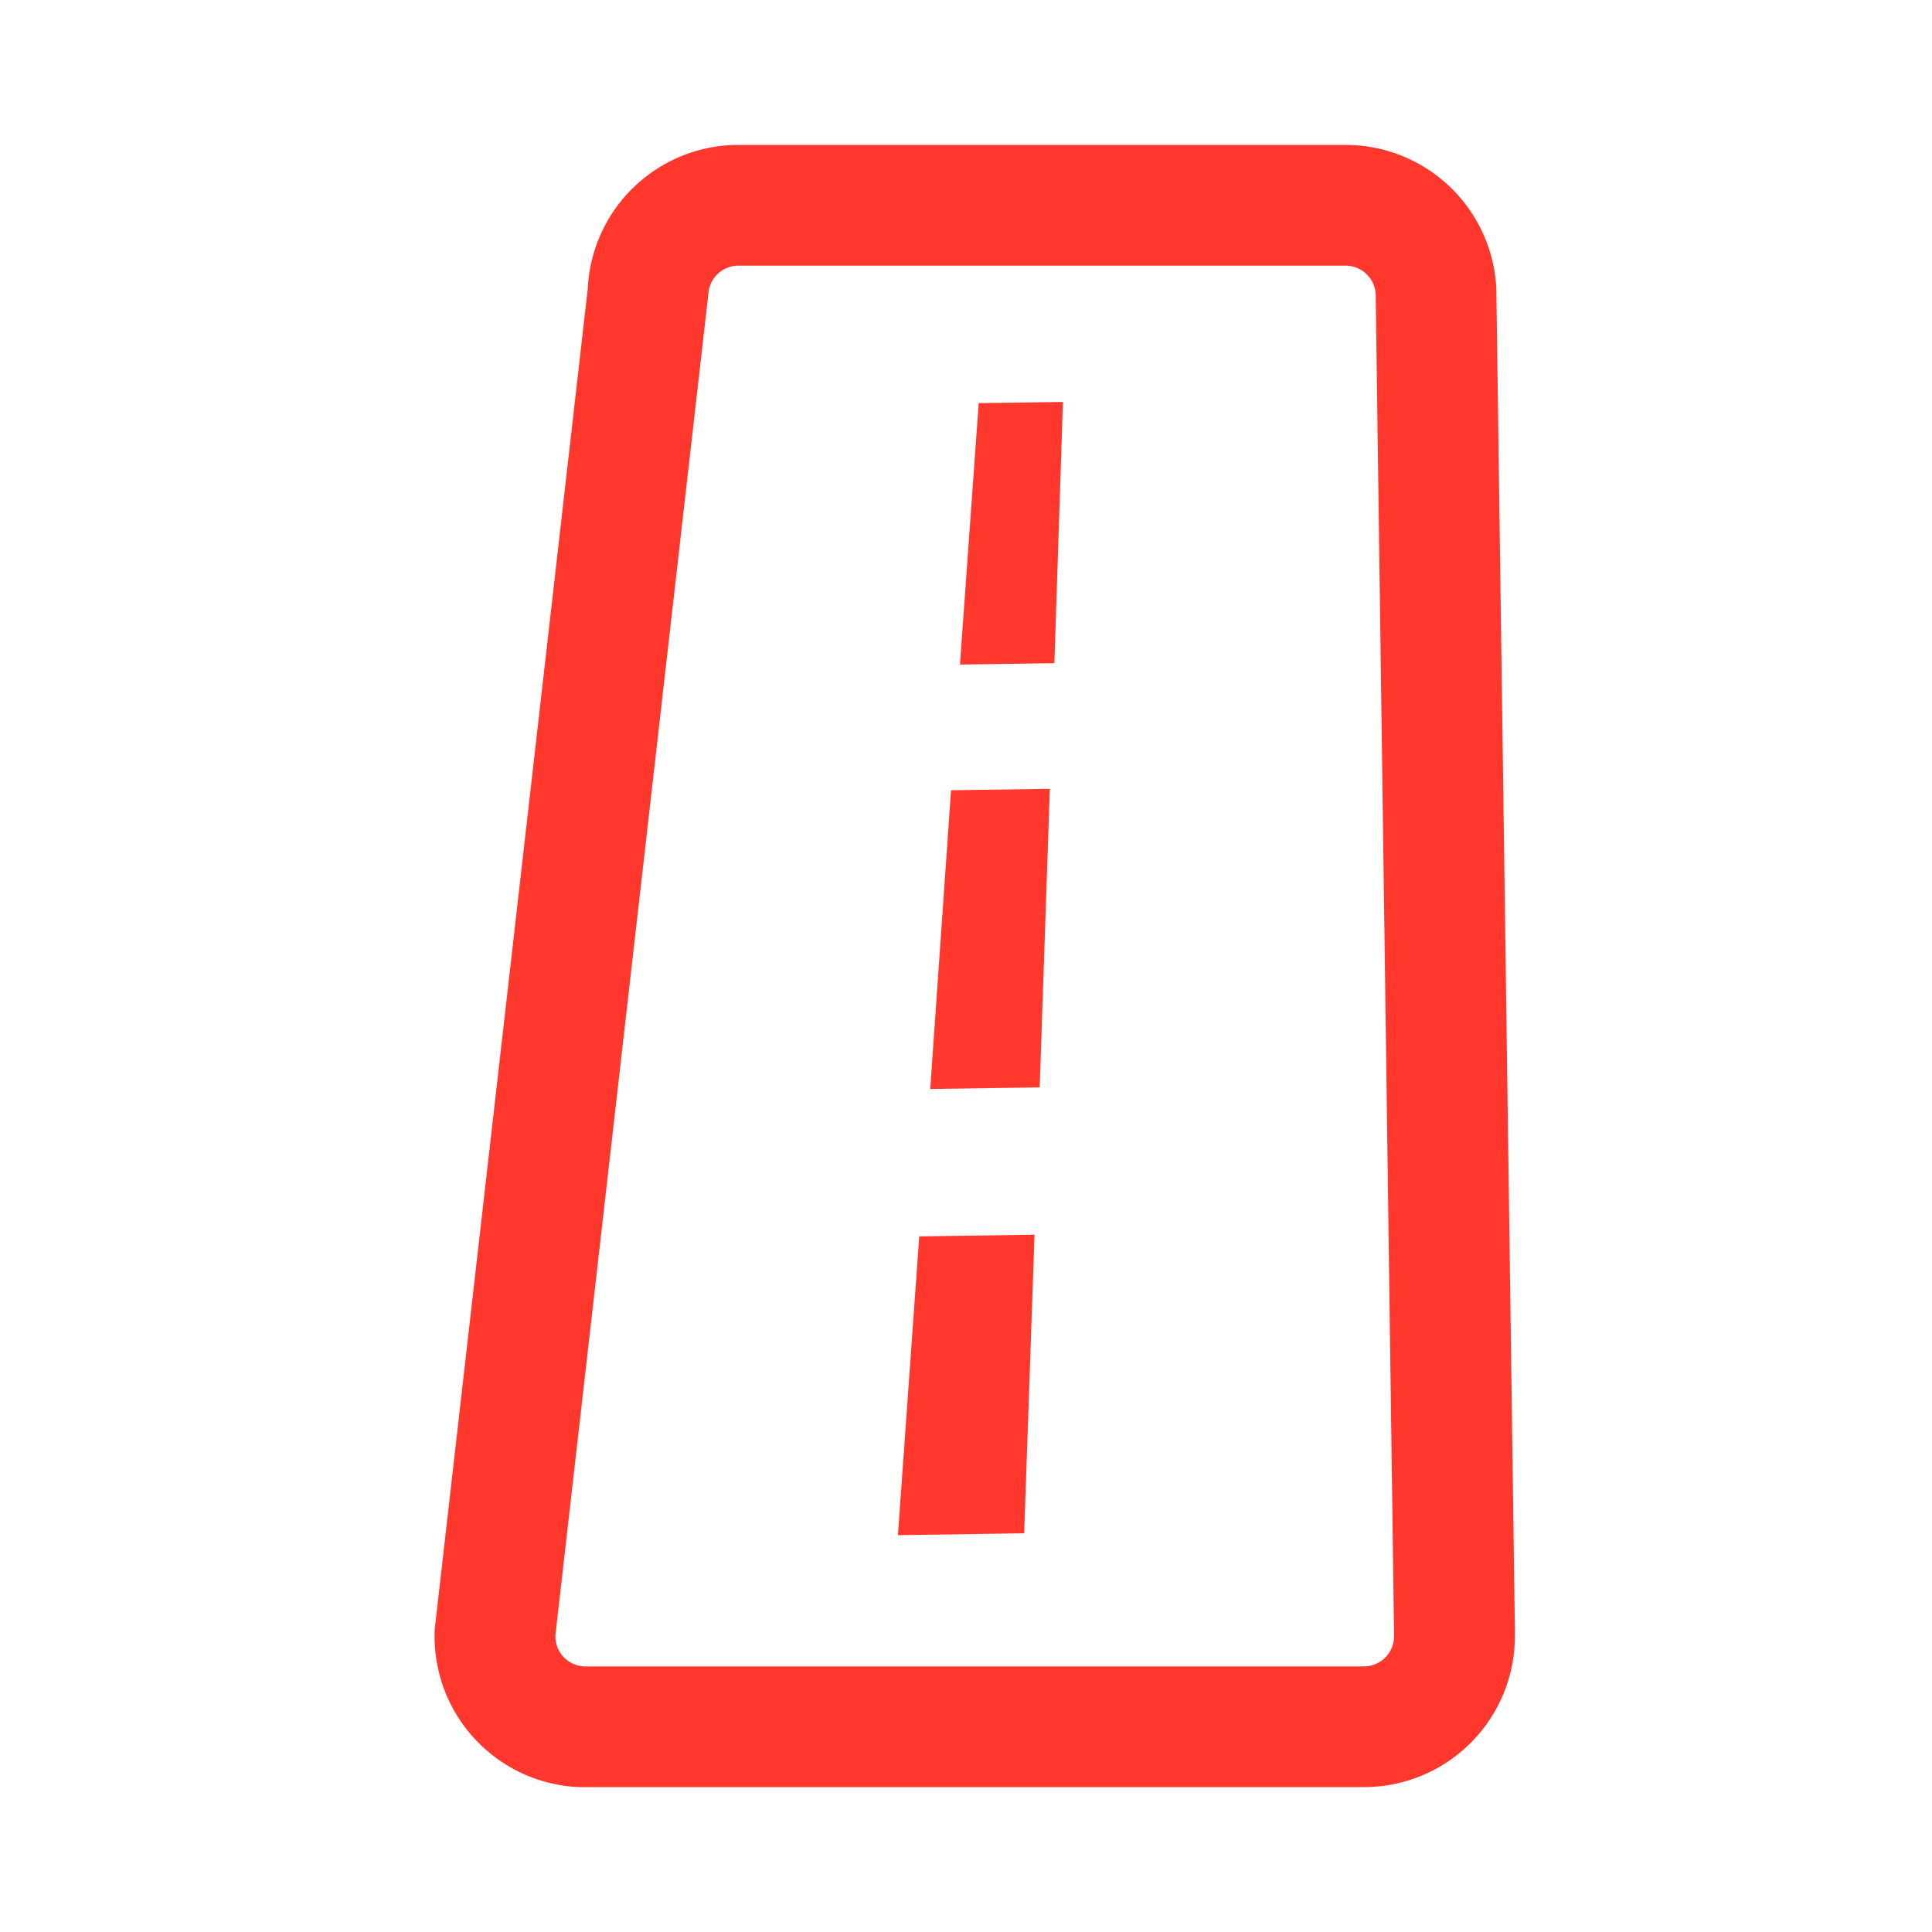 <svg xmlns="http://www.w3.org/2000/svg" xmlns:xlink="http://www.w3.org/1999/xlink" width="50" height="50" viewBox="0 0 50 50">
  <defs>
    <clipPath id="clip-path">
      <rect id="Rectangle_3910" data-name="Rectangle 3910" width="50" height="50" fill="#ff372d"/>
    </clipPath>
    <clipPath id="clip-e-vignette-50">
      <rect width="50" height="50"/>
    </clipPath>
  </defs>
  <g id="e-vignette-50" clip-path="url(#clip-e-vignette-50)">
    <g id="toll" clip-path="url(#clip-path)">
      <g id="Group_3595" data-name="Group 3595" transform="translate(11.25 3.75)">
        <path id="Path_2600" data-name="Path 2600" d="M2.86,1a3.906,3.906,0,0,0-3.9,3.72L-5,39.408A3.906,3.906,0,0,0-1.281,43.5c.062,0,.125,0,.187,0H19.048a3.906,3.906,0,0,0,3.906-3.905c0-.062,0-.124,0-.187L22.474,4.72A3.907,3.907,0,0,0,18.572,1ZM18.572,4.125H2.86a.781.781,0,0,0-.78.744L-1.876,39.557a.781.781,0,0,0,.2.564.781.781,0,0,0,.542.255h20.18a.78.78,0,0,0,.781-.78v-.038L19.352,4.869a.781.781,0,0,0-.78-.744" transform="translate(5.001 -1)" fill="#ff372d" fill-rule="evenodd"/>
        <g id="Group_3596" data-name="Group 3596" transform="translate(11.491 6.727) rotate(-0.974)">
          <path id="Path_2601" data-name="Path 2601" d="M3.227.007,2.833,7.728,0,7.721.67,0Z" transform="translate(1.032 10.005)" fill="#ff372d"/>
          <path id="Path_2602" data-name="Path 2602" d="M3.667.008l-.4,7.721L0,7.722.683,0Z" transform="translate(0 21.535)" fill="#ff372d"/>
          <path id="Path_2603" data-name="Path 2603" d="M2.78.007,2.444,6.763,0,6.756.6,0Z" transform="translate(1.988)" fill="#ff372d"/>
        </g>
      </g>
    </g>
  </g>
</svg>
